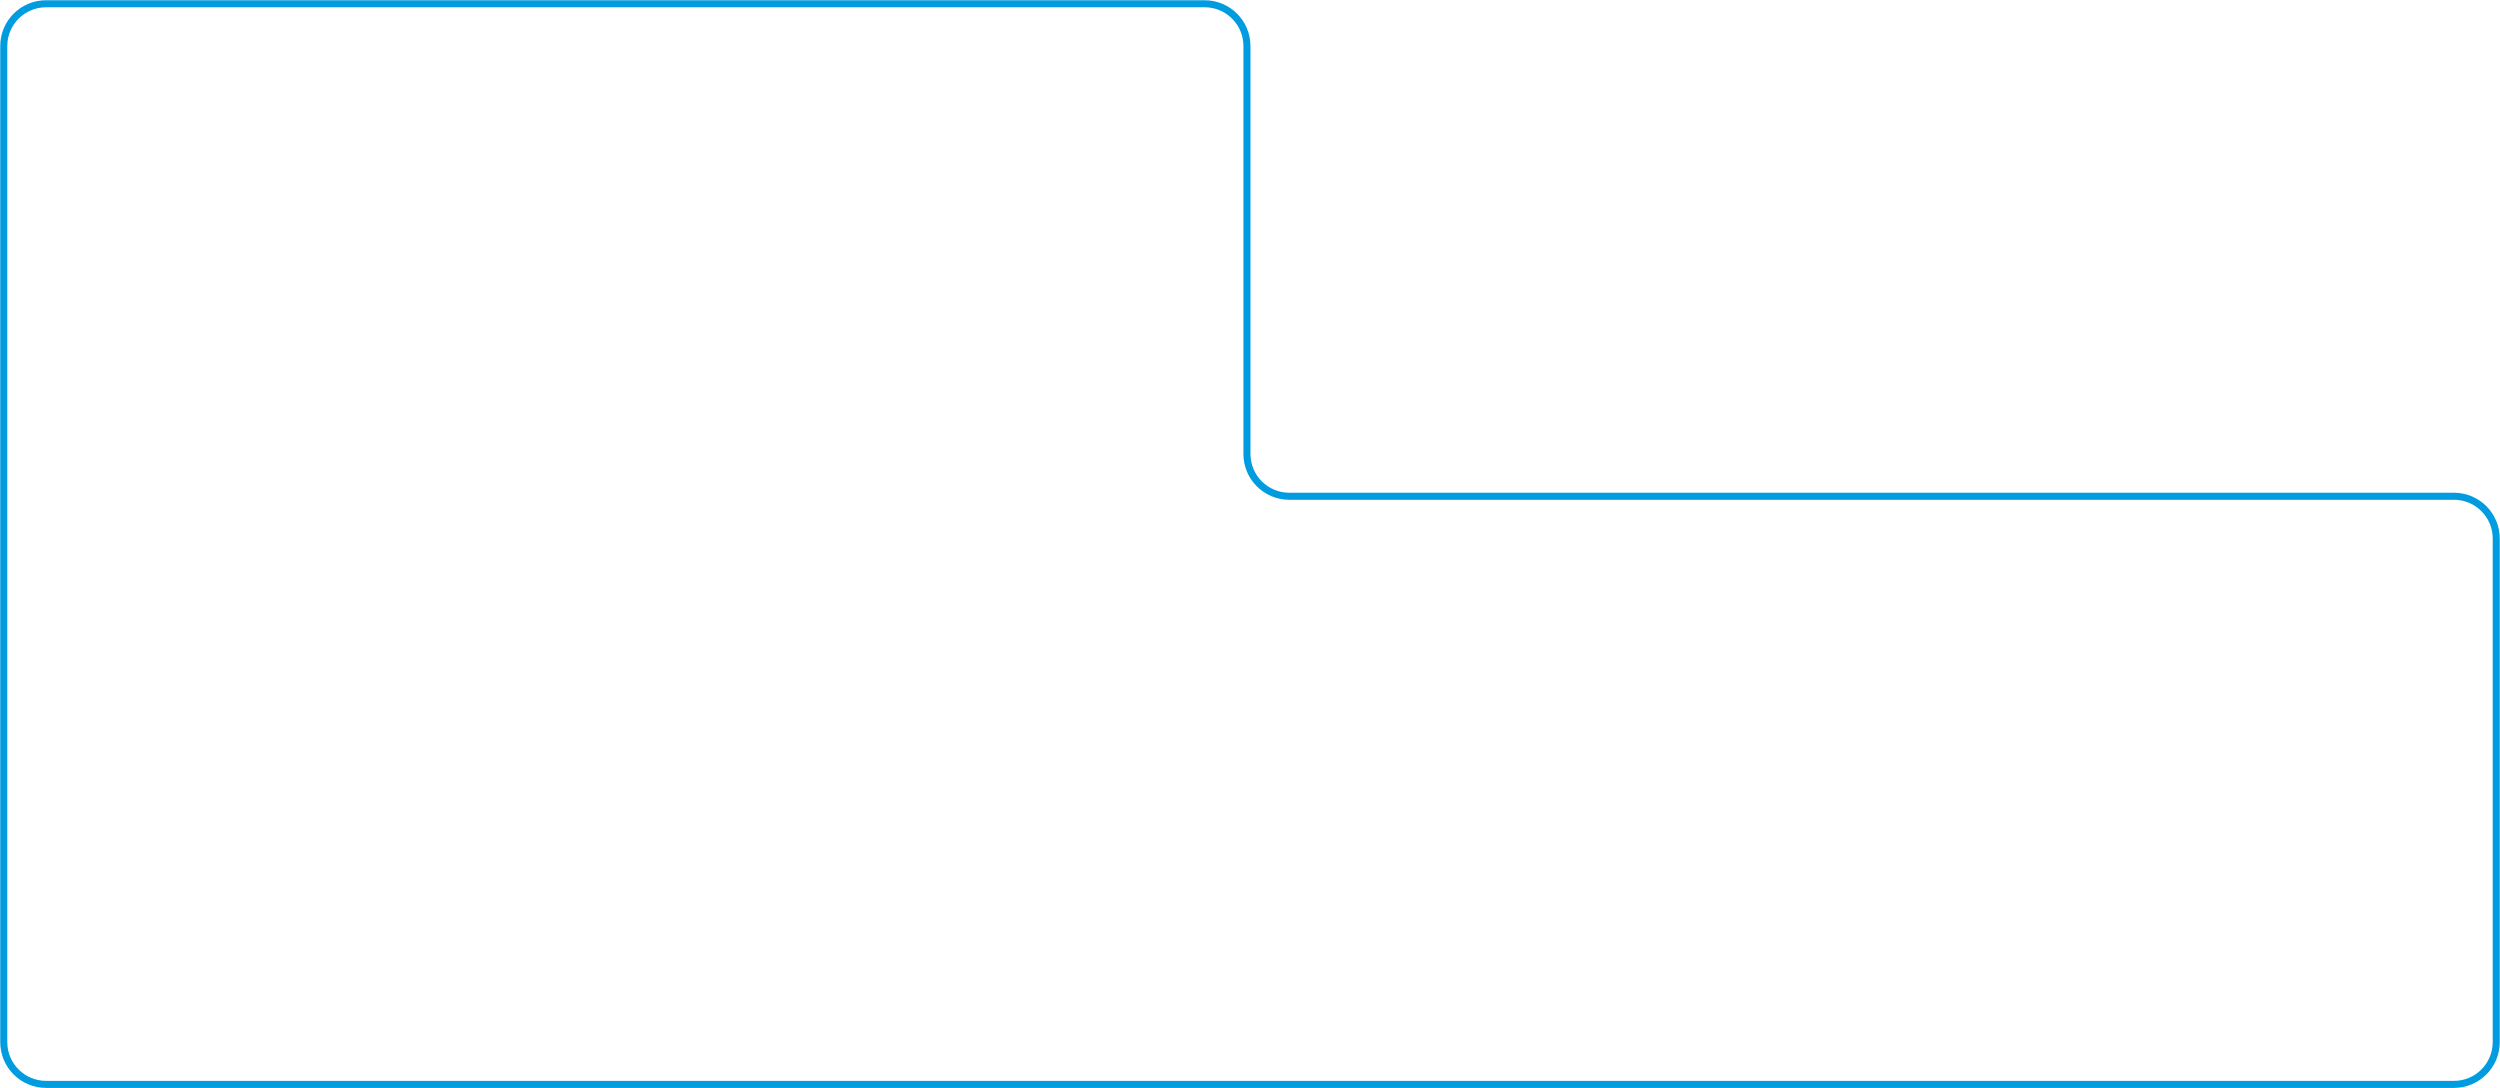 <?xml version="1.0" encoding="UTF-8"?> <svg xmlns="http://www.w3.org/2000/svg" width="5321" height="2316" viewBox="0 0 5321 2316" fill="none"><path d="M2744 1056.23H5223C5272.71 1056.23 5313 1096.53 5313 1146.23V2218C5313 2267.71 5272.71 2308 5223 2308H98C48.294 2308 8 2267.71 8 2218V98C8 48.294 48.294 8 98 8H2564C2613.71 8 2654 48.294 2654 98V966.234C2654 1015.94 2694.29 1056.23 2744 1056.23Z" stroke="#009CDF" stroke-width="15"></path></svg> 